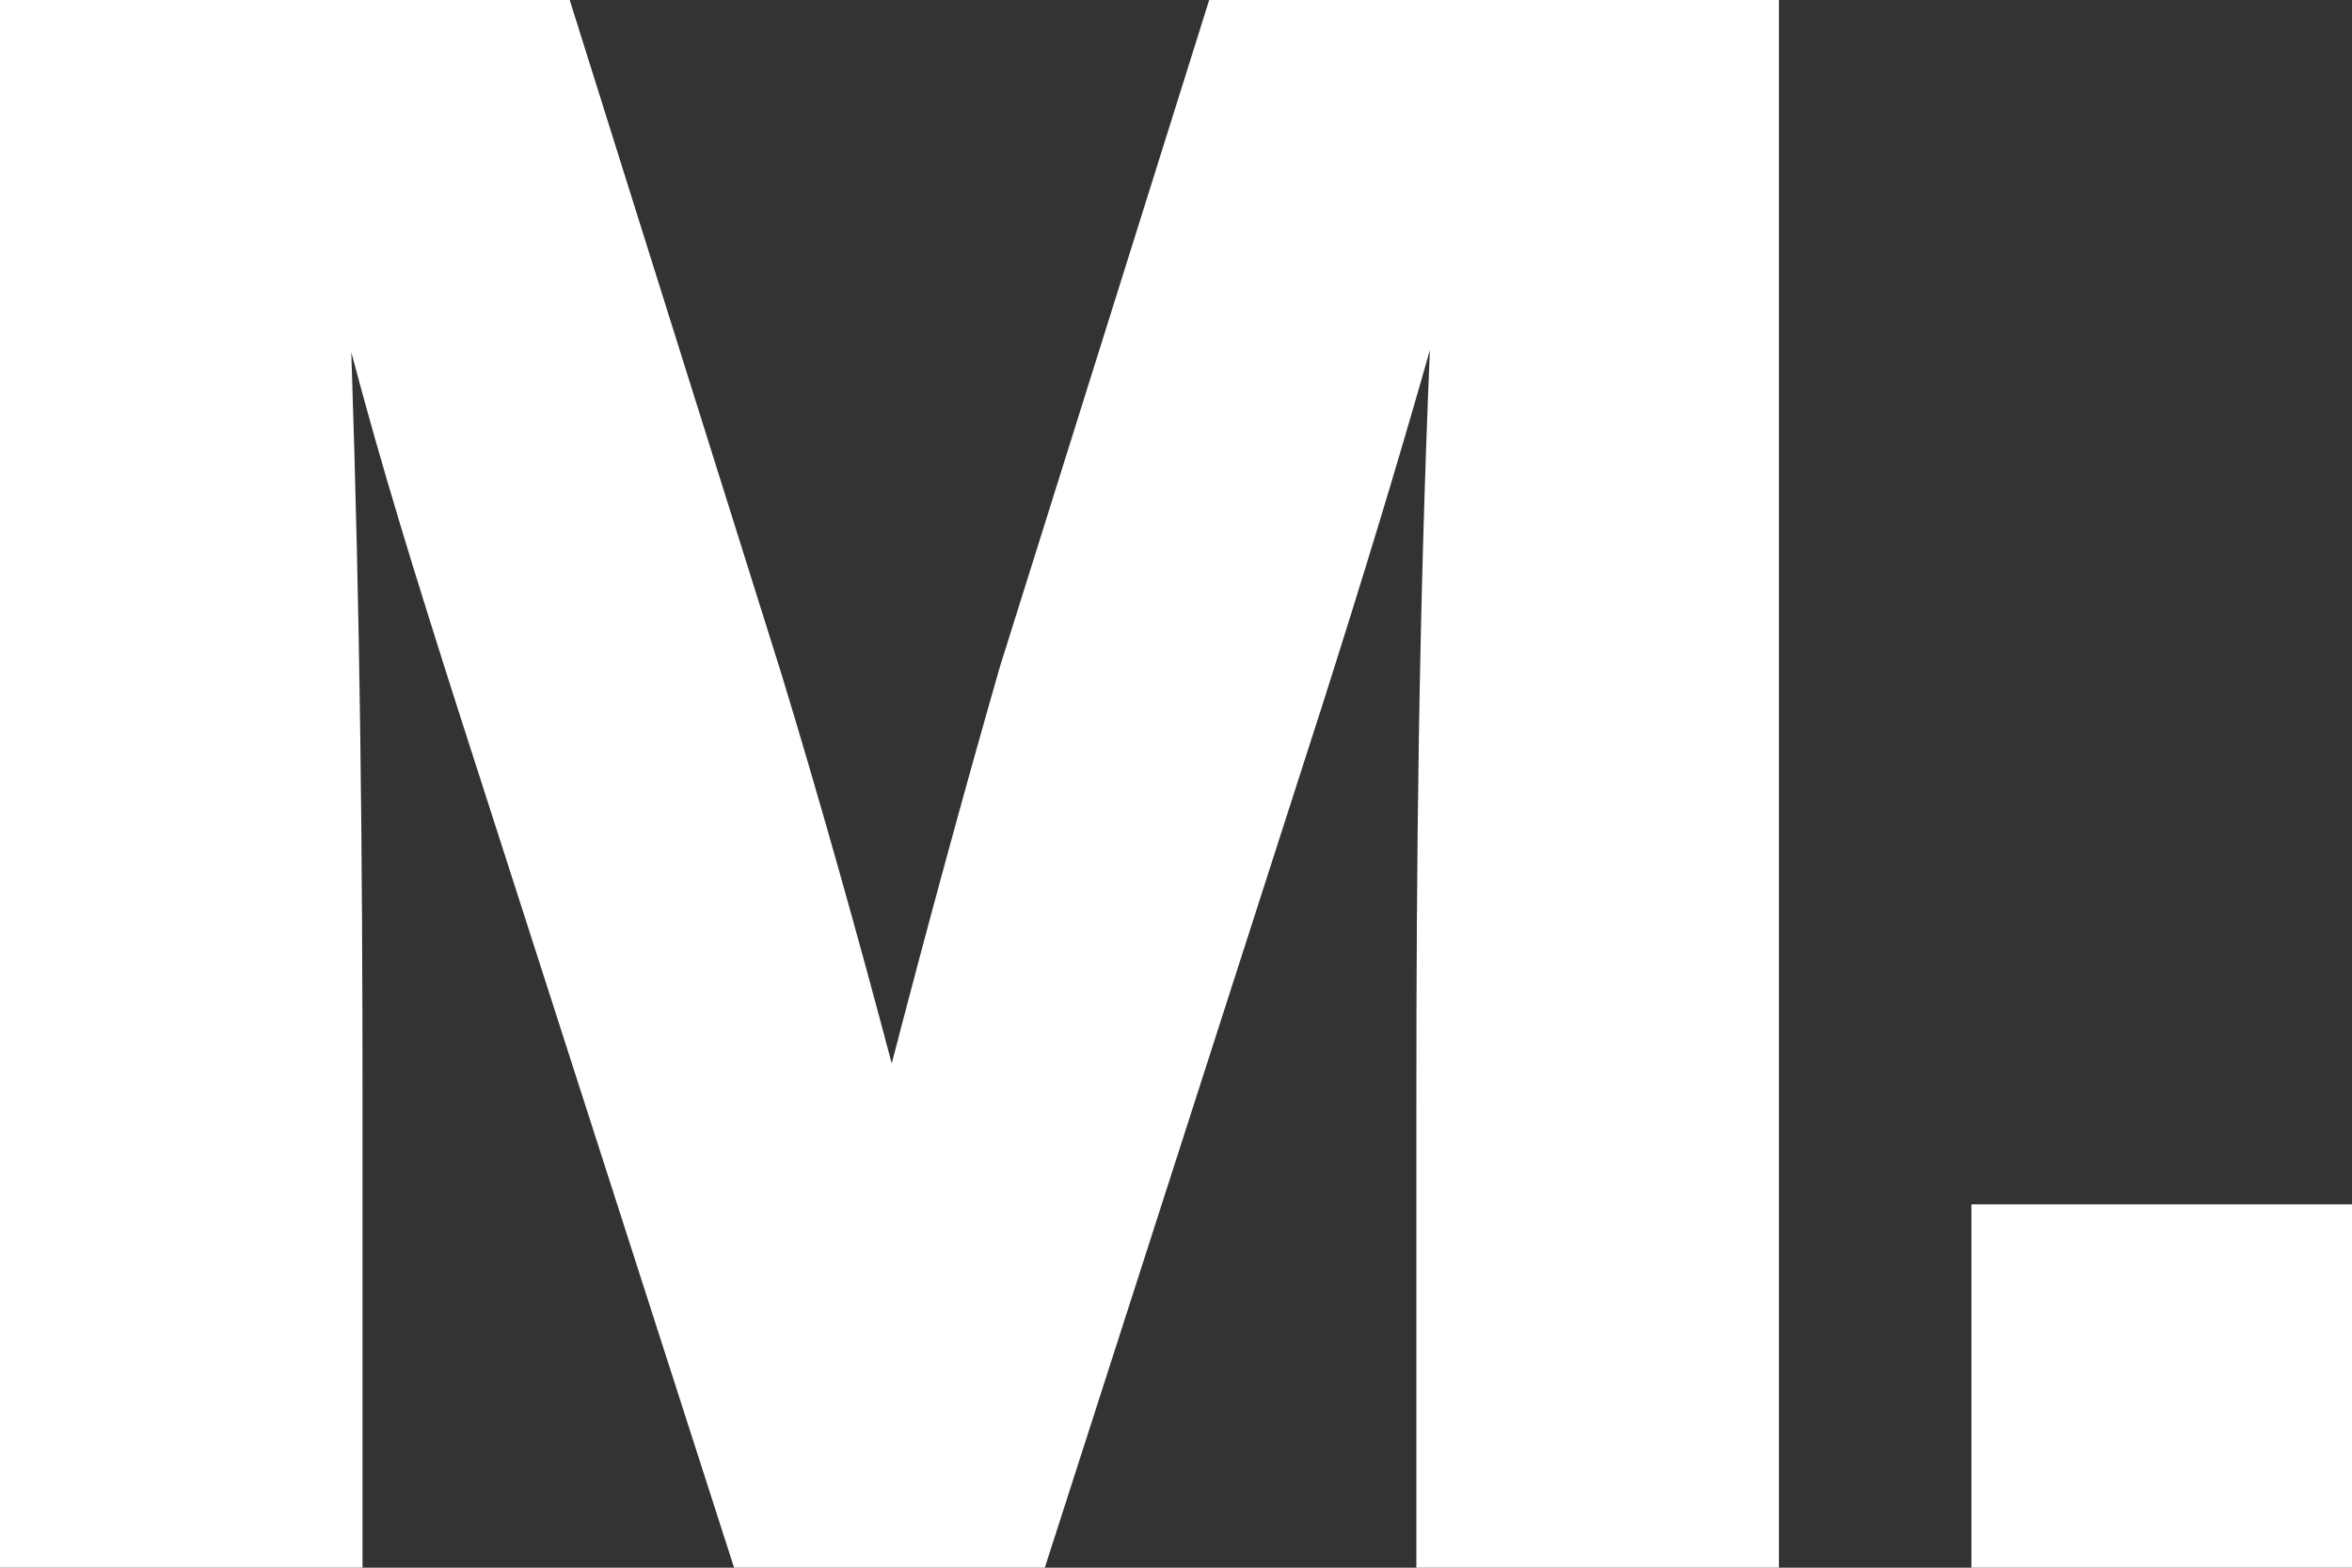 <svg width="36" height="24" viewBox="0 0 36 24" fill="none" xmlns="http://www.w3.org/2000/svg">
<rect x="0" y="0" width="36" height="24" fill="#333333" stroke="none"/>
<path d="M18.508 0L15.303 10.213C14.751 12.135 14.165 14.292 13.649 16.281C13.132 14.326 12.546 12.236 11.96 10.315L8.72 0H0V24H5.549V16.955C5.549 13.112 5.515 9.506 5.377 5.393C5.859 7.213 6.342 8.764 6.997 10.82L11.236 24H15.992L20.232 10.82C20.886 8.764 21.369 7.18 21.886 5.36C21.714 9.472 21.679 13.112 21.679 16.955V24H27.228V0H18.508Z" fill="white"/>
<path d="M30.175 24H36V18.438H30.175V24Z" fill="white"/>
</svg>
